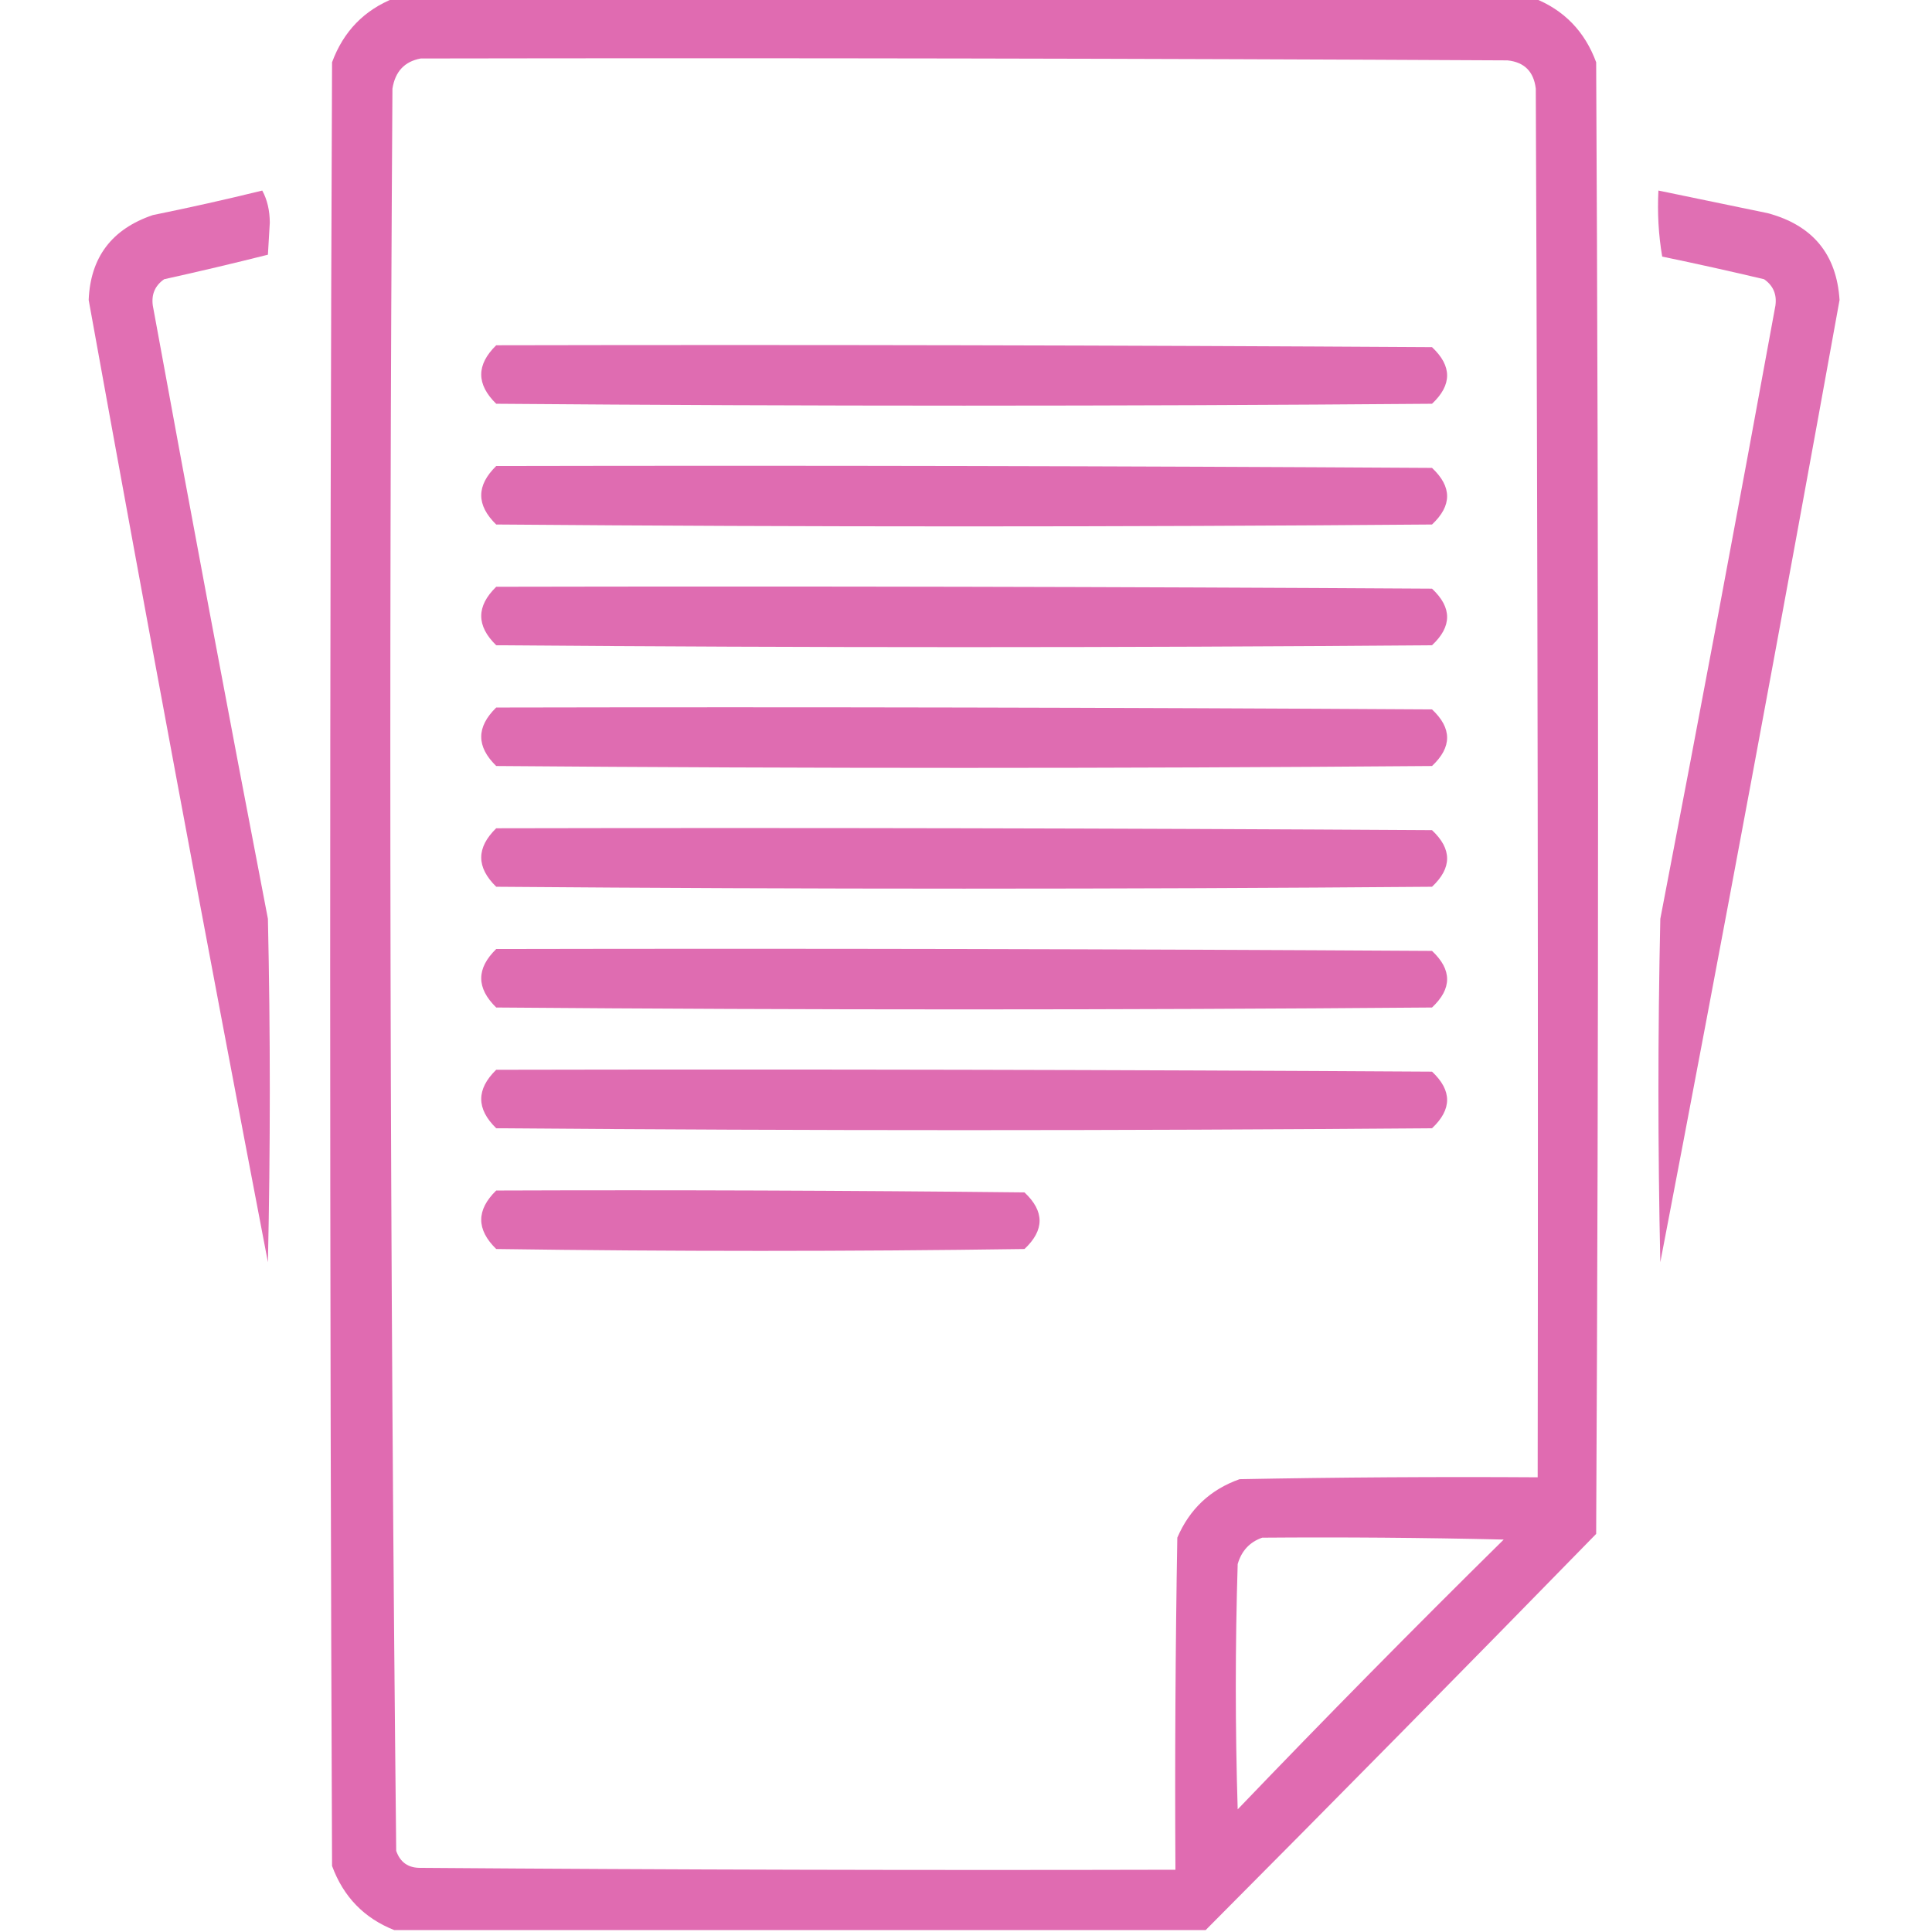<?xml version="1.0" encoding="UTF-8"?> <svg xmlns="http://www.w3.org/2000/svg" xmlns:xlink="http://www.w3.org/1999/xlink" version="1.1" width="512px" height="512px" style="shape-rendering:geometricPrecision; text-rendering:geometricPrecision; image-rendering:optimizeQuality; fill-rule:evenodd; clip-rule:evenodd"><g><path style="opacity:0.996" fill="#e06bb1" d="M 104.5,-0.5 C 205.167,-0.5 305.833,-0.5 406.5,-0.5C 414.481,2.649 419.981,8.316 423,16.5C 423.667,146.5 423.667,276.5 423,406.5C 388.66,441.673 354.16,476.673 319.5,511.5C 247.833,511.5 176.167,511.5 104.5,511.5C 96.519,508.351 91.019,502.684 88,494.5C 87.333,335.167 87.333,175.833 88,16.5C 91.019,8.316 96.519,2.649 104.5,-0.5 Z M 111.5,15.5 C 207.501,15.333 303.501,15.5 399.5,16C 403.963,16.463 406.463,18.963 407,23.5C 407.5,146.166 407.667,268.833 407.5,391.5C 381.165,391.333 354.831,391.5 328.5,392C 320.755,394.744 315.255,399.911 312,407.5C 311.5,436.831 311.333,466.165 311.5,495.5C 244.833,495.667 178.166,495.5 111.5,495C 108.233,495.063 106.066,493.563 105,490.5C 103.338,334.889 103.004,179.222 104,23.5C 104.717,18.954 107.217,16.287 111.5,15.5 Z M 334.5,407.5 C 355.836,407.333 377.169,407.5 398.5,408C 374.638,431.528 351.138,455.361 328,479.5C 327.333,457.833 327.333,436.167 328,414.5C 329.018,410.985 331.185,408.652 334.5,407.5 Z"></path></g><g><path style="opacity:0.97" fill="#e06bb1" d="M 69.5,50.5 C 70.814,52.915 71.481,55.748 71.5,59C 71.333,61.833 71.167,64.667 71,67.5C 61.894,69.789 52.727,71.956 43.5,74C 41.081,75.686 40.081,78.019 40.5,81C 50.409,135.211 60.575,189.378 71,243.5C 71.667,273.833 71.667,304.167 71,334.5C 54.714,249.57 38.88,164.57 23.5,79.5C 23.961,68.19 29.627,60.69 40.5,57C 50.338,55.002 60.005,52.836 69.5,50.5 Z"></path></g><g><path style="opacity:0.971" fill="#df6bb1" d="M 439.5,50.5 C 449.148,52.496 458.815,54.496 468.5,56.5C 480.394,59.715 486.727,67.382 487.5,79.5C 472.12,164.57 456.286,249.57 440,334.5C 439.333,304.167 439.333,273.833 440,243.5C 450.425,189.378 460.591,135.211 470.5,81C 470.919,78.019 469.919,75.686 467.5,74C 458.533,71.873 449.533,69.873 440.5,68C 439.525,62.259 439.192,56.425 439.5,50.5 Z"></path></g><g><path style="opacity:0.997" fill="#df6cb1" d="M 131.5,91.5 C 214.167,91.333 296.834,91.5 379.5,92C 384.833,97 384.833,102 379.5,107C 296.833,107.667 214.167,107.667 131.5,107C 126.208,101.835 126.208,96.668 131.5,91.5 Z"></path></g><g><path style="opacity:0.997" fill="#df6cb1" d="M 131.5,123.5 C 214.167,123.333 296.834,123.5 379.5,124C 384.833,129 384.833,134 379.5,139C 296.833,139.667 214.167,139.667 131.5,139C 126.208,133.835 126.208,128.668 131.5,123.5 Z"></path></g><g><path style="opacity:0.997" fill="#df6cb1" d="M 131.5,155.5 C 214.167,155.333 296.834,155.5 379.5,156C 384.833,161 384.833,166 379.5,171C 296.833,171.667 214.167,171.667 131.5,171C 126.208,165.835 126.208,160.668 131.5,155.5 Z"></path></g><g><path style="opacity:0.997" fill="#df6cb1" d="M 131.5,187.5 C 214.167,187.333 296.834,187.5 379.5,188C 384.833,193 384.833,198 379.5,203C 296.833,203.667 214.167,203.667 131.5,203C 126.208,197.835 126.208,192.668 131.5,187.5 Z"></path></g><g><path style="opacity:0.997" fill="#df6cb1" d="M 131.5,219.5 C 214.167,219.333 296.834,219.5 379.5,220C 384.833,225 384.833,230 379.5,235C 296.833,235.667 214.167,235.667 131.5,235C 126.208,229.835 126.208,224.668 131.5,219.5 Z"></path></g><g><path style="opacity:0.997" fill="#df6cb1" d="M 131.5,251.5 C 214.167,251.333 296.834,251.5 379.5,252C 384.833,257 384.833,262 379.5,267C 296.833,267.667 214.167,267.667 131.5,267C 126.208,261.835 126.208,256.668 131.5,251.5 Z"></path></g><g><path style="opacity:0.997" fill="#df6cb1" d="M 131.5,283.5 C 214.167,283.333 296.834,283.5 379.5,284C 384.833,289 384.833,294 379.5,299C 296.833,299.667 214.167,299.667 131.5,299C 126.208,293.835 126.208,288.668 131.5,283.5 Z"></path></g><g><path style="opacity:0.995" fill="#df6cb1" d="M 131.5,315.5 C 178.168,315.333 224.835,315.5 271.5,316C 276.833,321 276.833,326 271.5,331C 224.833,331.667 178.167,331.667 131.5,331C 126.208,325.835 126.208,320.668 131.5,315.5 Z"></path></g></svg> 